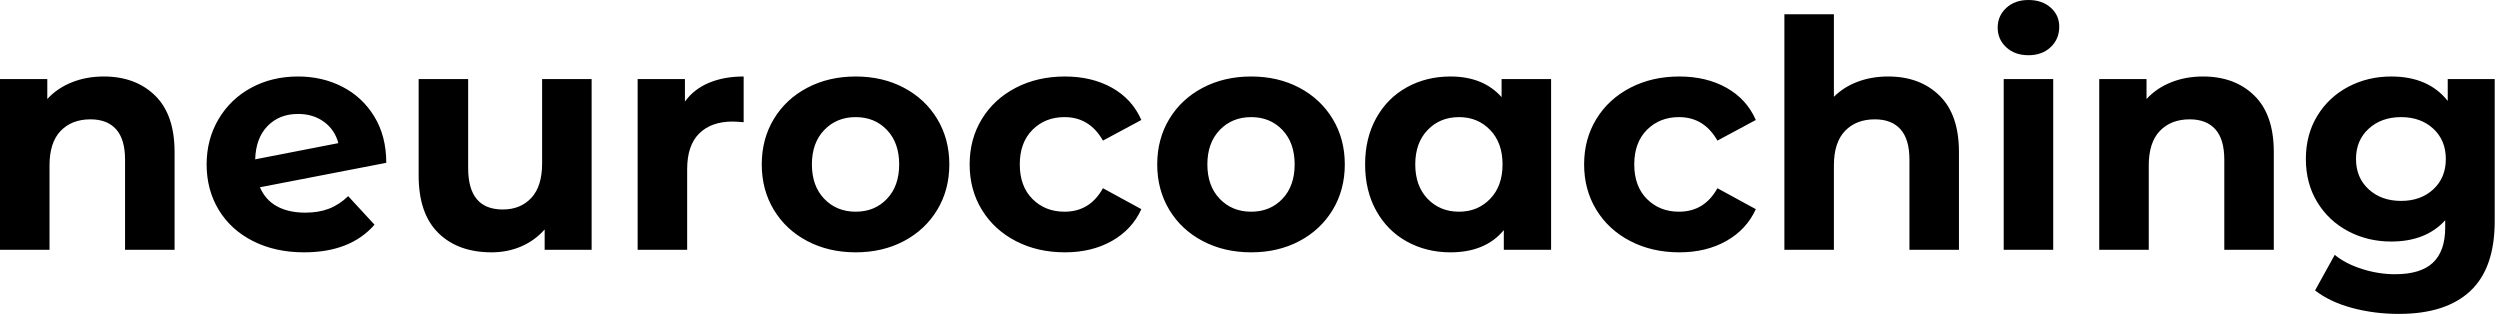<svg baseProfile="full" height="28" version="1.1" viewBox="0 0 223 28" width="223" xmlns="http://www.w3.org/2000/svg" xmlns:ev="http://www.w3.org/2001/xml-events" xmlns:xlink="http://www.w3.org/1999/xlink"><defs /><g><path d="M17.61 13.561V22.281H13.193V14.241Q13.193 12.429 12.4 11.537Q11.608 10.645 10.107 10.645Q8.437 10.645 7.446 11.678Q6.455 12.712 6.455 14.75V22.281H2.038V7.05H6.257V8.833Q7.134 7.871 8.437 7.347Q9.739 6.823 11.296 6.823Q14.127 6.823 15.869 8.522Q17.61 10.22 17.61 13.561Z M33.096 17.496 35.446 20.044Q33.294 22.508 29.161 22.508Q26.584 22.508 24.603 21.503Q22.621 20.497 21.545 18.714Q20.469 16.93 20.469 14.665Q20.469 12.429 21.531 10.631Q22.593 8.833 24.447 7.828Q26.301 6.823 28.623 6.823Q30.803 6.823 32.586 7.743Q34.37 8.663 35.432 10.404Q36.493 12.146 36.493 14.524L25.225 16.704Q25.707 17.836 26.74 18.402Q27.774 18.969 29.274 18.969Q30.463 18.969 31.383 18.615Q32.303 18.261 33.096 17.496ZM24.801 14.212 32.218 12.768Q31.907 11.579 30.944 10.872Q29.982 10.164 28.623 10.164Q26.952 10.164 25.905 11.24Q24.857 12.315 24.801 14.212Z M54.811 7.05V22.281H50.621V20.469Q49.743 21.46 48.526 21.984Q47.308 22.508 45.893 22.508Q42.892 22.508 41.137 20.781Q39.381 19.054 39.381 15.656V7.05H43.798V15.005Q43.798 18.686 46.884 18.686Q48.469 18.686 49.432 17.652Q50.394 16.619 50.394 14.58V7.05Z M68.372 6.823V10.9Q67.636 10.843 67.381 10.843Q65.484 10.843 64.408 11.905Q63.333 12.967 63.333 15.09V22.281H58.916V7.05H63.134V9.06Q63.927 7.956 65.272 7.389Q66.617 6.823 68.372 6.823Z M69.986 14.665Q69.986 12.4 71.062 10.617Q72.138 8.833 74.049 7.828Q75.96 6.823 78.366 6.823Q80.772 6.823 82.669 7.828Q84.566 8.833 85.642 10.617Q86.718 12.4 86.718 14.665Q86.718 16.93 85.642 18.714Q84.566 20.497 82.669 21.503Q80.772 22.508 78.366 22.508Q75.96 22.508 74.049 21.503Q72.138 20.497 71.062 18.714Q69.986 16.93 69.986 14.665ZM82.245 14.665Q82.245 12.74 81.155 11.594Q80.065 10.447 78.366 10.447Q76.667 10.447 75.563 11.594Q74.459 12.74 74.459 14.665Q74.459 16.59 75.563 17.737Q76.667 18.884 78.366 18.884Q80.065 18.884 81.155 17.737Q82.245 16.59 82.245 14.665Z M88.53 14.665Q88.53 12.4 89.62 10.617Q90.71 8.833 92.649 7.828Q94.588 6.823 97.023 6.823Q99.43 6.823 101.228 7.828Q103.025 8.833 103.846 10.702L100.421 12.542Q99.232 10.447 96.995 10.447Q95.268 10.447 94.135 11.579Q93.003 12.712 93.003 14.665Q93.003 16.619 94.135 17.751Q95.268 18.884 96.995 18.884Q99.26 18.884 100.421 16.789L103.846 18.657Q103.025 20.469 101.228 21.488Q99.43 22.508 97.023 22.508Q94.588 22.508 92.649 21.503Q90.71 20.497 89.62 18.714Q88.53 16.93 88.53 14.665Z M105.262 14.665Q105.262 12.4 106.338 10.617Q107.414 8.833 109.325 7.828Q111.236 6.823 113.642 6.823Q116.049 6.823 117.945 7.828Q119.842 8.833 120.918 10.617Q121.994 12.4 121.994 14.665Q121.994 16.93 120.918 18.714Q119.842 20.497 117.945 21.503Q116.049 22.508 113.642 22.508Q111.236 22.508 109.325 21.503Q107.414 20.497 106.338 18.714Q105.262 16.93 105.262 14.665ZM117.521 14.665Q117.521 12.74 116.431 11.594Q115.341 10.447 113.642 10.447Q111.943 10.447 110.839 11.594Q109.735 12.74 109.735 14.665Q109.735 16.59 110.839 17.737Q111.943 18.884 113.642 18.884Q115.341 18.884 116.431 17.737Q117.521 16.59 117.521 14.665Z M140.396 7.05V22.281H136.178V20.526Q134.536 22.508 131.422 22.508Q129.27 22.508 127.529 21.545Q125.788 20.582 124.797 18.799Q123.806 17.015 123.806 14.665Q123.806 12.315 124.797 10.532Q125.788 8.748 127.529 7.786Q129.27 6.823 131.422 6.823Q134.338 6.823 135.98 8.663V7.05ZM136.065 14.665Q136.065 12.74 134.961 11.594Q133.856 10.447 132.186 10.447Q130.487 10.447 129.383 11.594Q128.279 12.74 128.279 14.665Q128.279 16.59 129.383 17.737Q130.487 18.884 132.186 18.884Q133.856 18.884 134.961 17.737Q136.065 16.59 136.065 14.665Z M143.341 14.665Q143.341 12.4 144.431 10.617Q145.521 8.833 147.46 7.828Q149.399 6.823 151.834 6.823Q154.241 6.823 156.038 7.828Q157.836 8.833 158.657 10.702L155.232 12.542Q154.042 10.447 151.806 10.447Q150.079 10.447 148.946 11.579Q147.814 12.712 147.814 14.665Q147.814 16.619 148.946 17.751Q150.079 18.884 151.806 18.884Q154.071 18.884 155.232 16.789L158.657 18.657Q157.836 20.469 156.038 21.488Q154.241 22.508 151.834 22.508Q149.399 22.508 147.46 21.503Q145.521 20.497 144.431 18.714Q143.341 16.93 143.341 14.665Z M176.777 13.561V22.281H172.36V14.241Q172.36 12.429 171.567 11.537Q170.775 10.645 169.274 10.645Q167.604 10.645 166.613 11.678Q165.622 12.712 165.622 14.75V22.281H161.205V1.274H165.622V8.635Q166.499 7.757 167.745 7.29Q168.991 6.823 170.463 6.823Q173.294 6.823 175.035 8.522Q176.777 10.22 176.777 13.561Z M180.768 7.05H185.185V22.281H180.768ZM180.231 2.463Q180.231 1.416 180.995 0.708Q181.759 0.0 182.977 0.0Q184.194 0.0 184.959 0.679Q185.723 1.359 185.723 2.378Q185.723 3.482 184.959 4.204Q184.194 4.926 182.977 4.926Q181.759 4.926 180.995 4.218Q180.231 3.511 180.231 2.463Z M204.861 13.561V22.281H200.445V14.241Q200.445 12.429 199.652 11.537Q198.859 10.645 197.359 10.645Q195.689 10.645 194.698 11.678Q193.707 12.712 193.707 14.75V22.281H189.29V7.05H193.509V8.833Q194.386 7.871 195.689 7.347Q196.991 6.823 198.548 6.823Q201.379 6.823 203.12 8.522Q204.861 10.22 204.861 13.561Z M224.566 7.05V19.733Q224.566 23.923 222.386 25.962Q220.206 28.0 216.016 28.0Q213.808 28.0 211.826 27.462Q209.844 26.924 208.542 25.905L210.297 22.734Q211.26 23.527 212.732 23.994Q214.204 24.461 215.676 24.461Q217.97 24.461 219.06 23.428Q220.15 22.394 220.15 20.299V19.648Q218.423 21.545 215.337 21.545Q213.242 21.545 211.501 20.625Q209.759 19.705 208.74 18.034Q207.721 16.364 207.721 14.184Q207.721 12.004 208.74 10.334Q209.759 8.663 211.501 7.743Q213.242 6.823 215.337 6.823Q218.649 6.823 220.376 9.003V7.05ZM220.206 14.184Q220.206 12.514 219.088 11.48Q217.97 10.447 216.214 10.447Q214.459 10.447 213.327 11.48Q212.194 12.514 212.194 14.184Q212.194 15.854 213.327 16.888Q214.459 17.921 216.214 17.921Q217.97 17.921 219.088 16.888Q220.206 15.854 220.206 14.184Z " fill="rgb(0,0,0)" transform="translate(-2.038, 0)" /></g></svg>